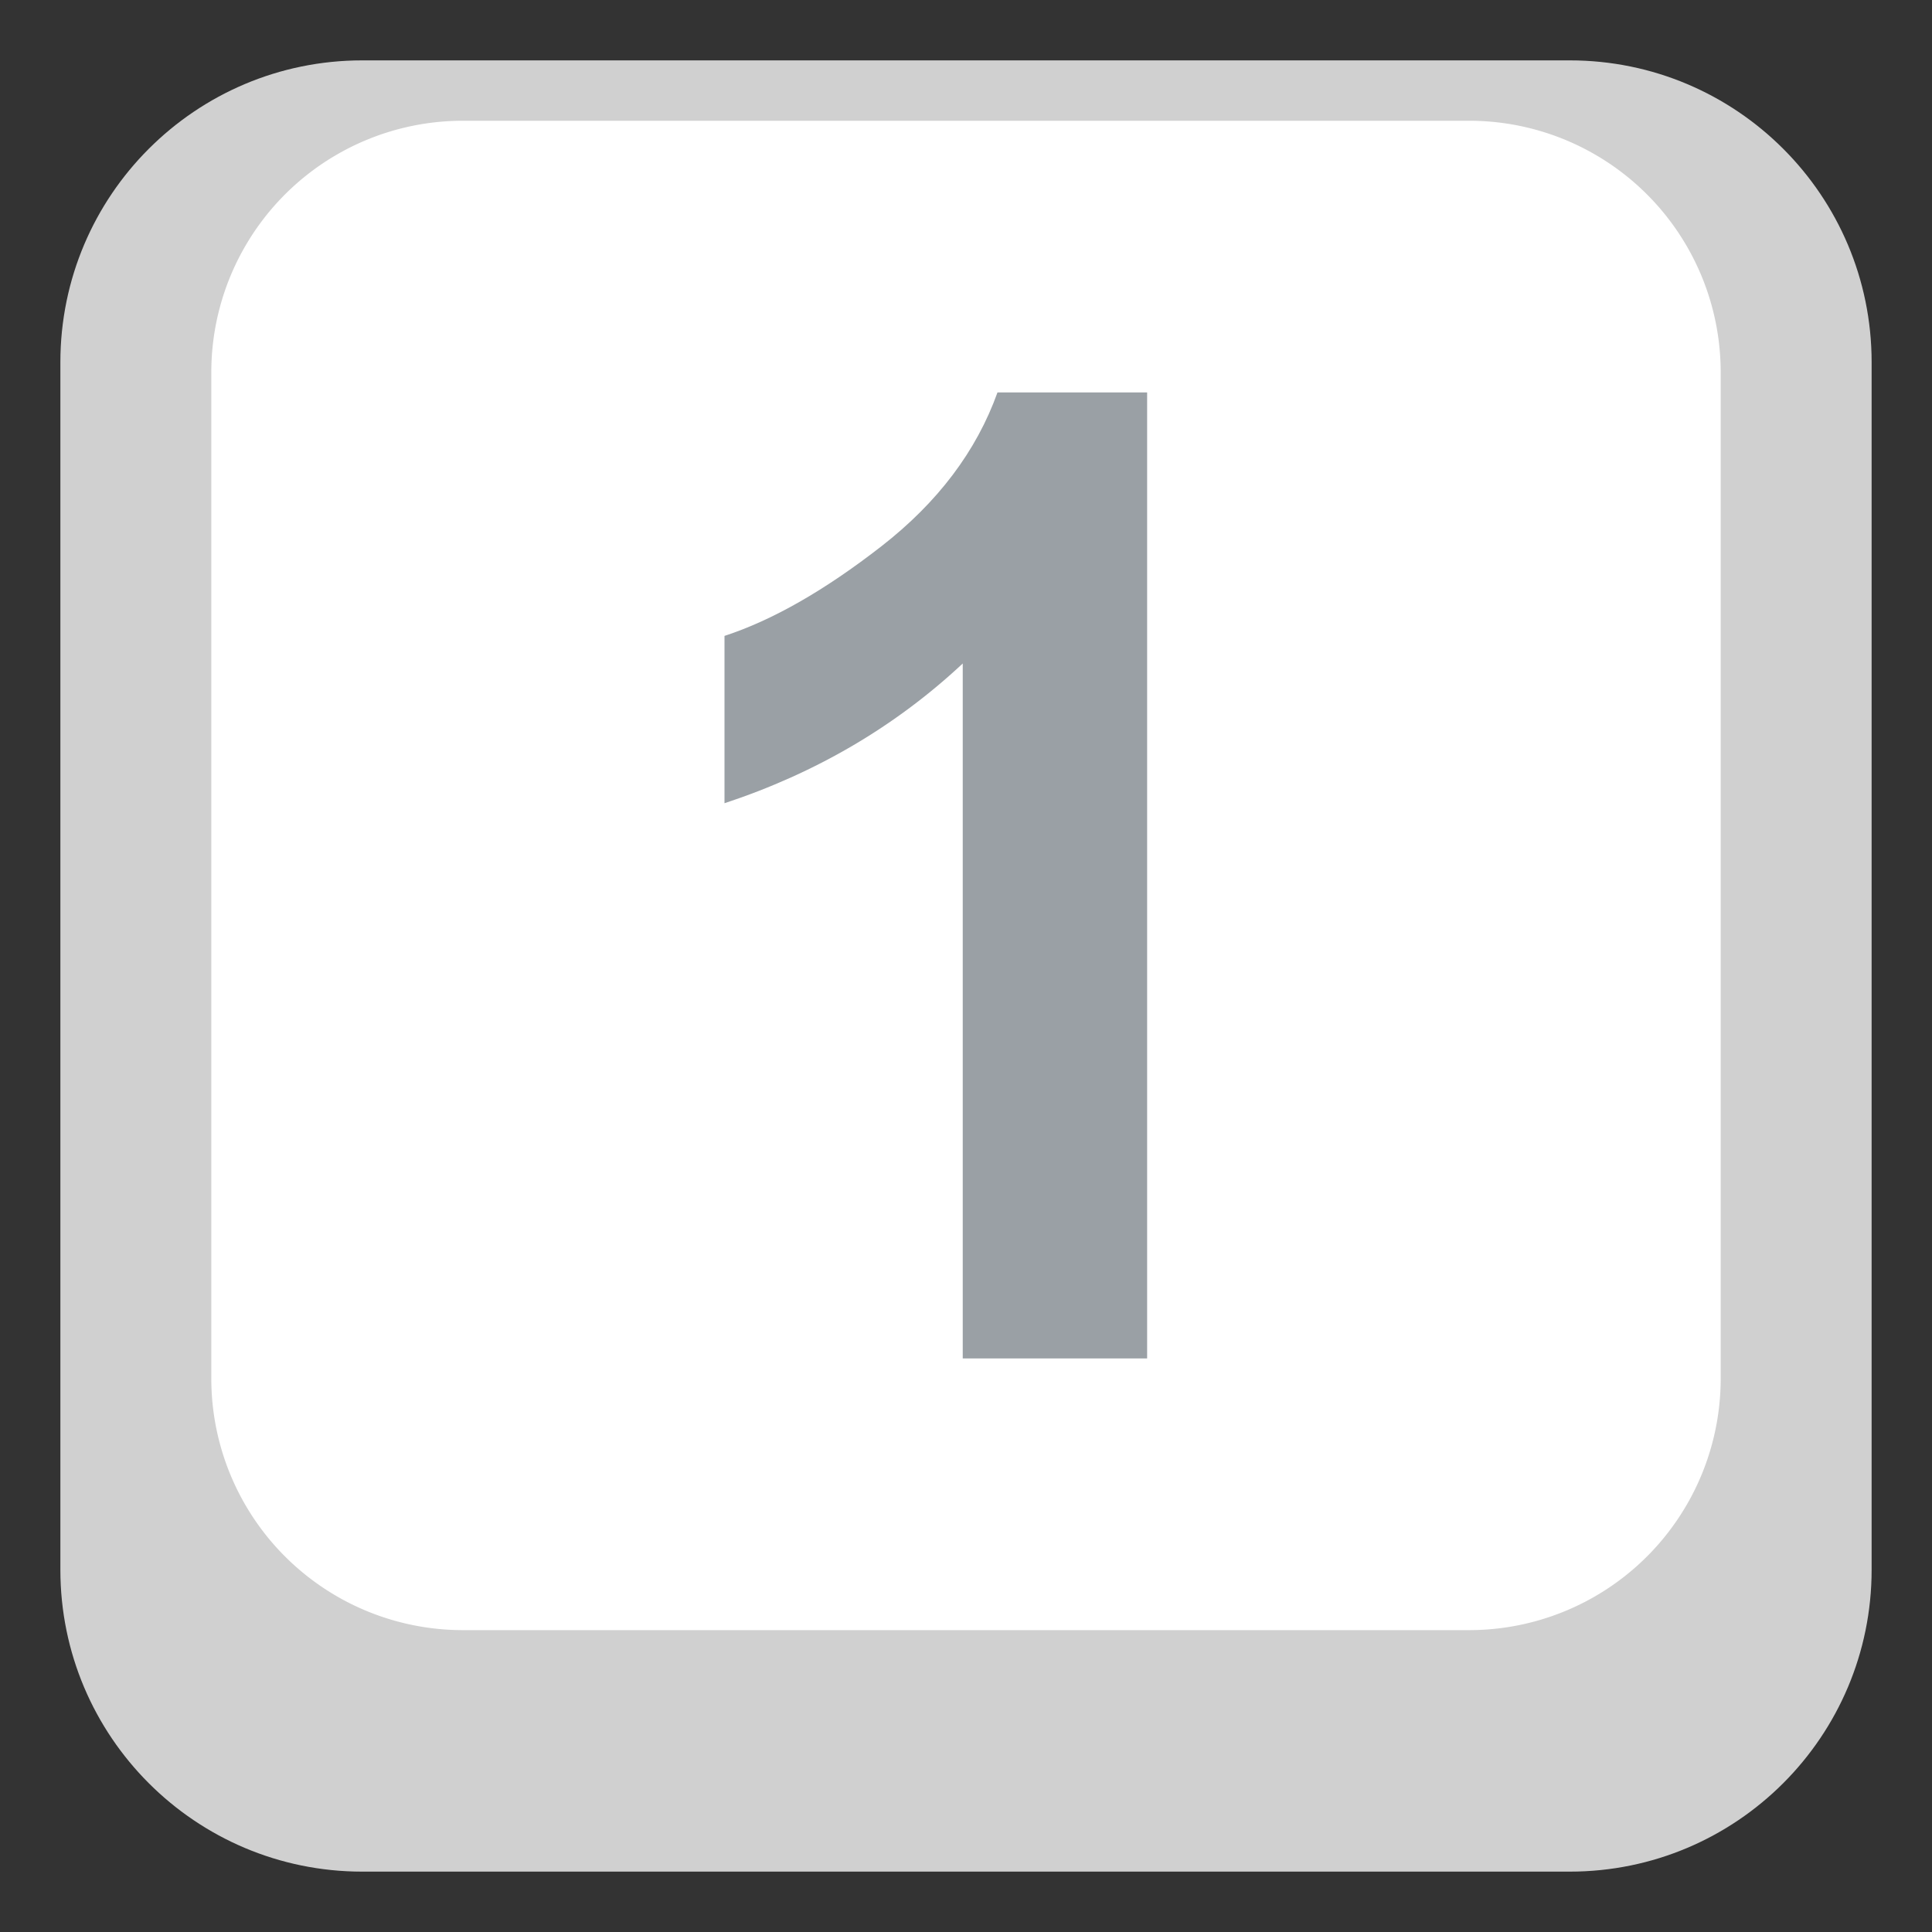 <svg xmlns="http://www.w3.org/2000/svg" width="64" height="64" viewBox="0 0 64 64"><rect x="0" y="0" width="64" height="64" fill="#333333" stroke="none"/><path fill="#D0D0D0" d="M62 52c0 5.523-4.478 10-10 10H12C6.478 62 2 57.523 2 52V12C2 6.477 6.478 2 12 2h40c5.522 0 10 4.477 10 10v40z"/><path fill="#FFF" d="M57 45.666A8.333 8.333 0 0 1 48.667 54H15.333A8.333 8.333 0 0 1 7 45.666V12.334A8.333 8.333 0 0 1 15.333 4h33.334A8.333 8.333 0 0 1 57 12.334v33.332z"/><g><path fill="#9AA0A5" d="M38 45h-6.108V21.979C29.66 24.065 27.03 25.608 24 26.608v-5.543c1.594-.521 3.326-1.512 5.195-2.967 1.87-1.455 3.152-3.156 3.848-5.098H38v32z"/></g></svg>